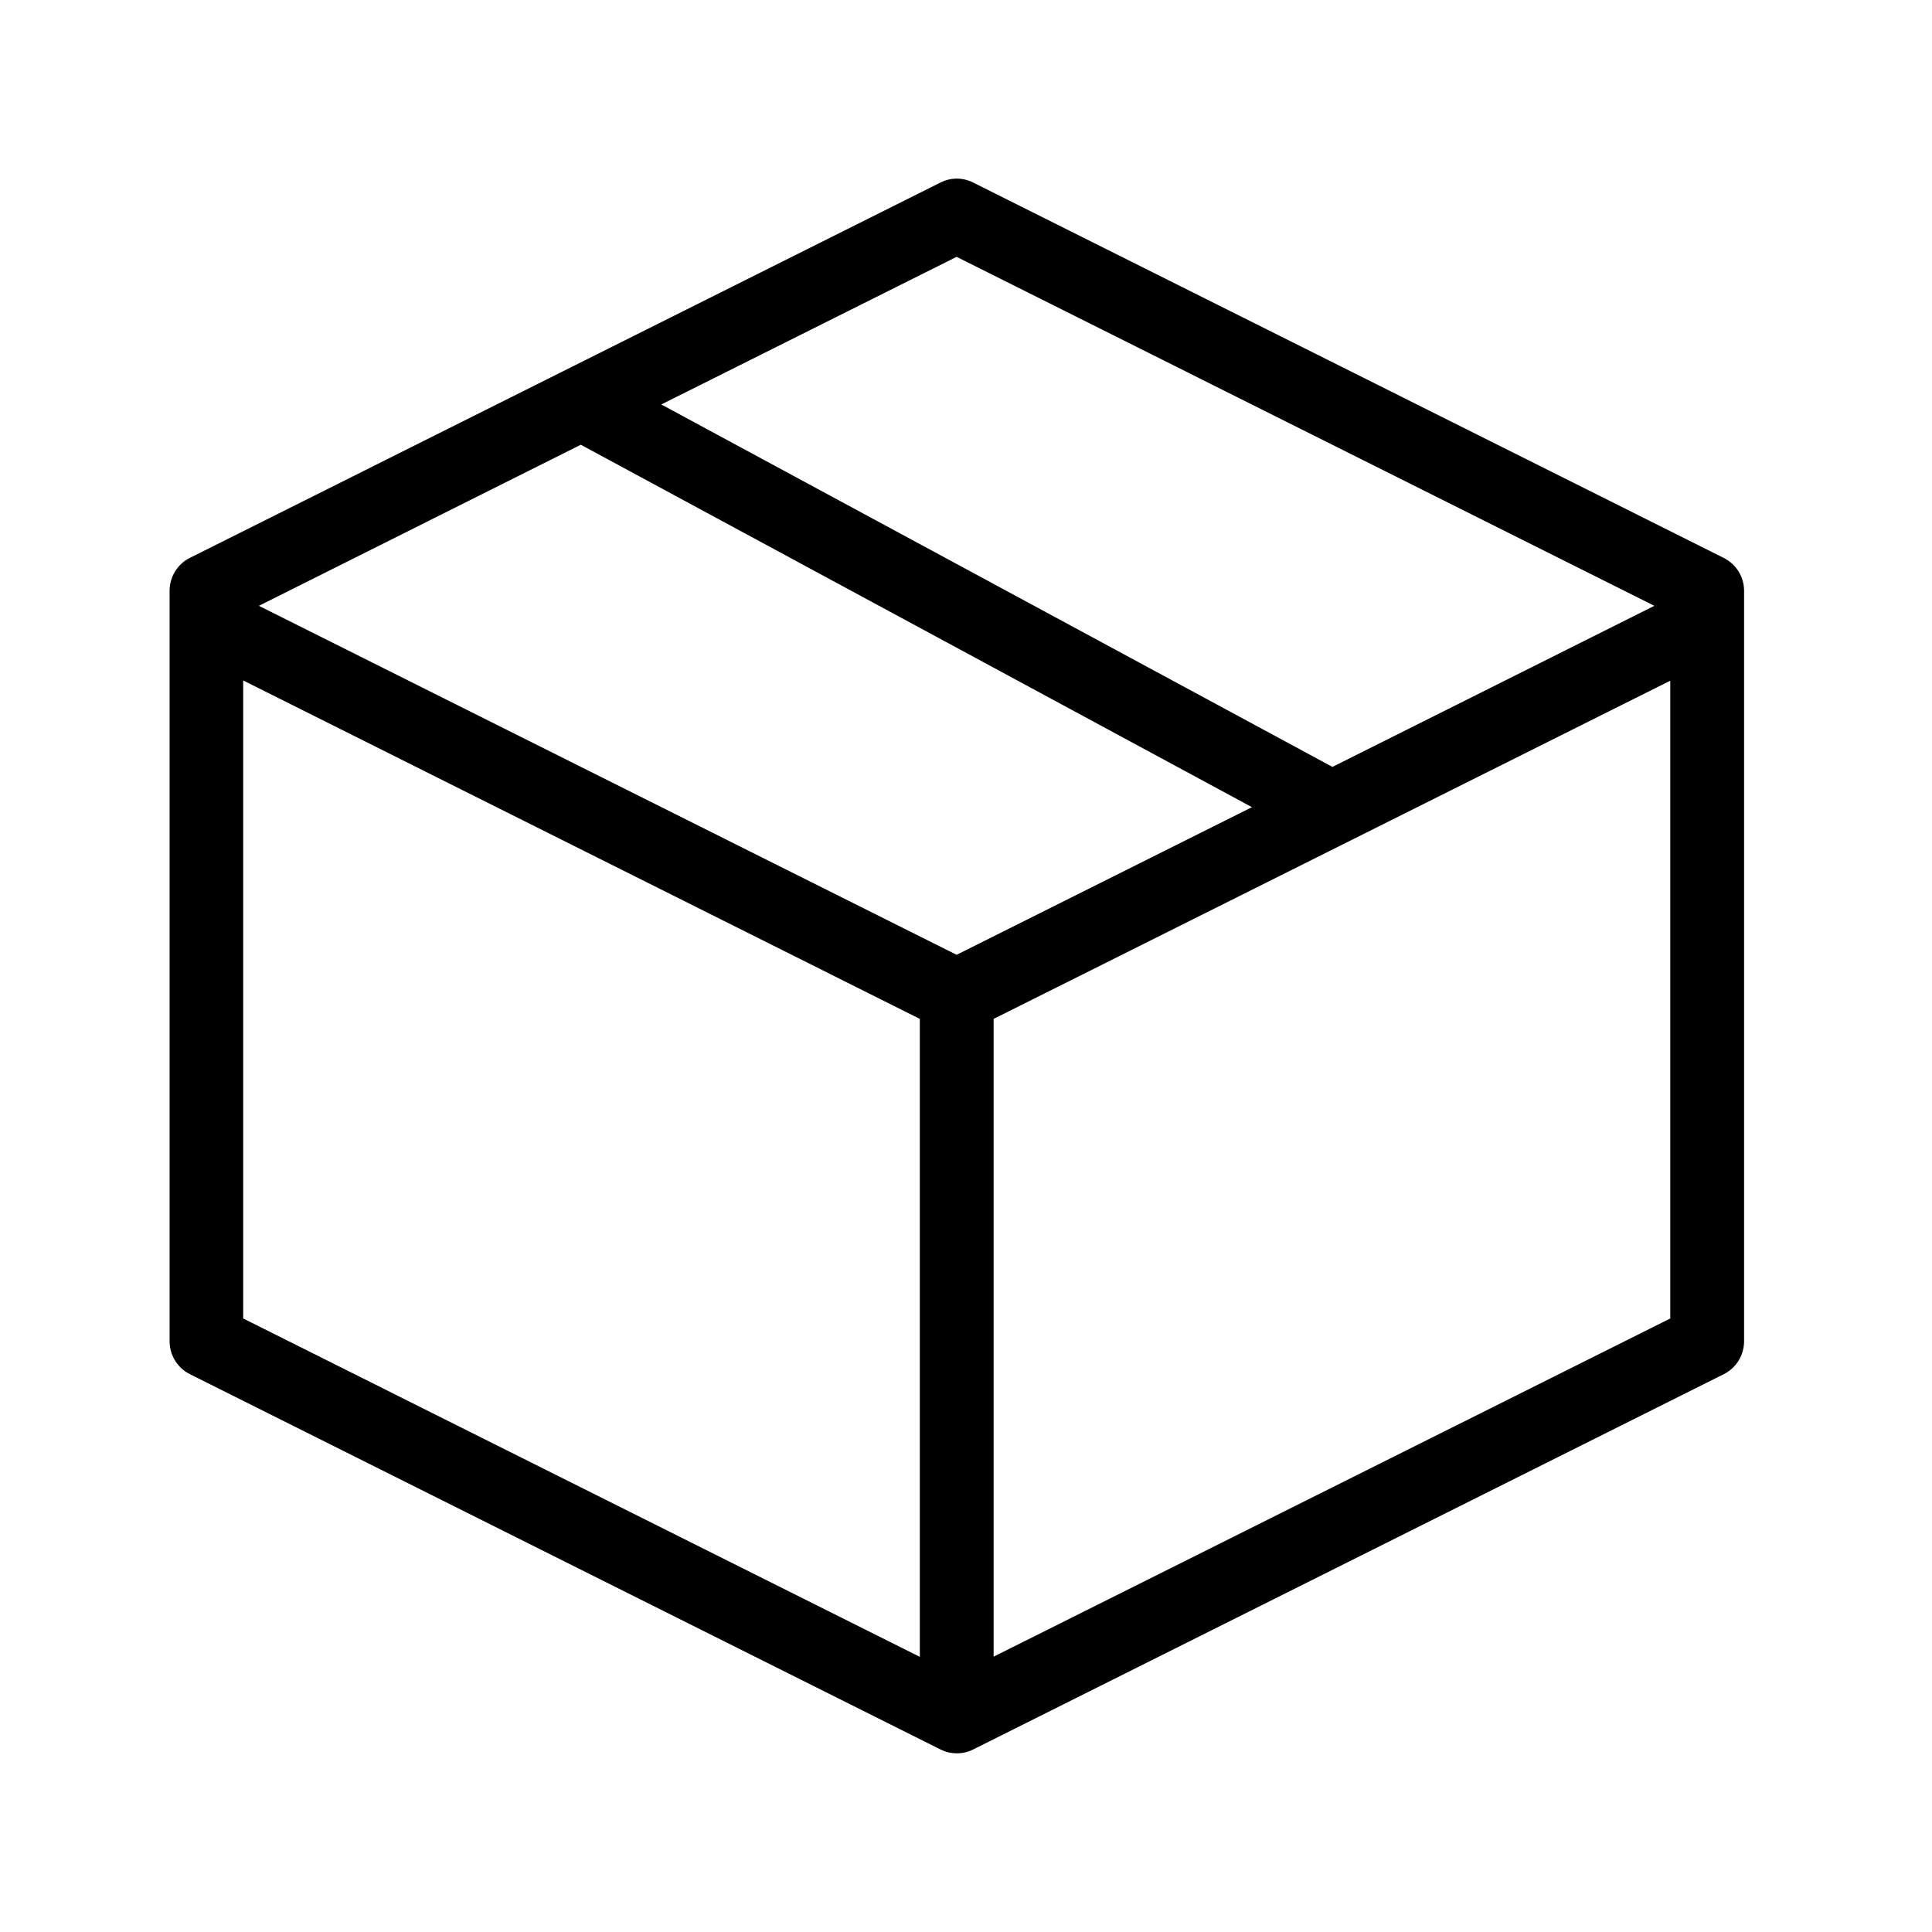 <?xml version="1.0" encoding="UTF-8"?>
<svg width="128pt" height="128pt" version="1.1" viewBox="0 0 128 128" xmlns="http://www.w3.org/2000/svg">
 <path d="m114.19 36.957-49.707-24.859c-0.688-0.352-1.496-0.352-2.184 0l-49.715 24.859c-0.836 0.418-1.348 1.266-1.348 2.184v49.719c0 0.93 0.527 1.777 1.348 2.184l49.719 24.859c0.352 0.176 0.715 0.258 1.09 0.258 0.379 0 0.754-0.082 1.09-0.258l49.719-24.859c0.836-0.418 1.348-1.266 1.348-2.184v-49.719c0-0.93-0.527-1.766-1.359-2.184zm-50.812-19.941 46.227 23.121-21.328 10.672-44.465-24.012zm0 46.242-46.227-23.121 21.328-10.672 44.465 24.012zm-47.266-18.176 44.828 22.422v42.266l-44.828-22.418zm49.719 64.676v-42.254l44.828-22.406v42.254z"/>
</svg>

